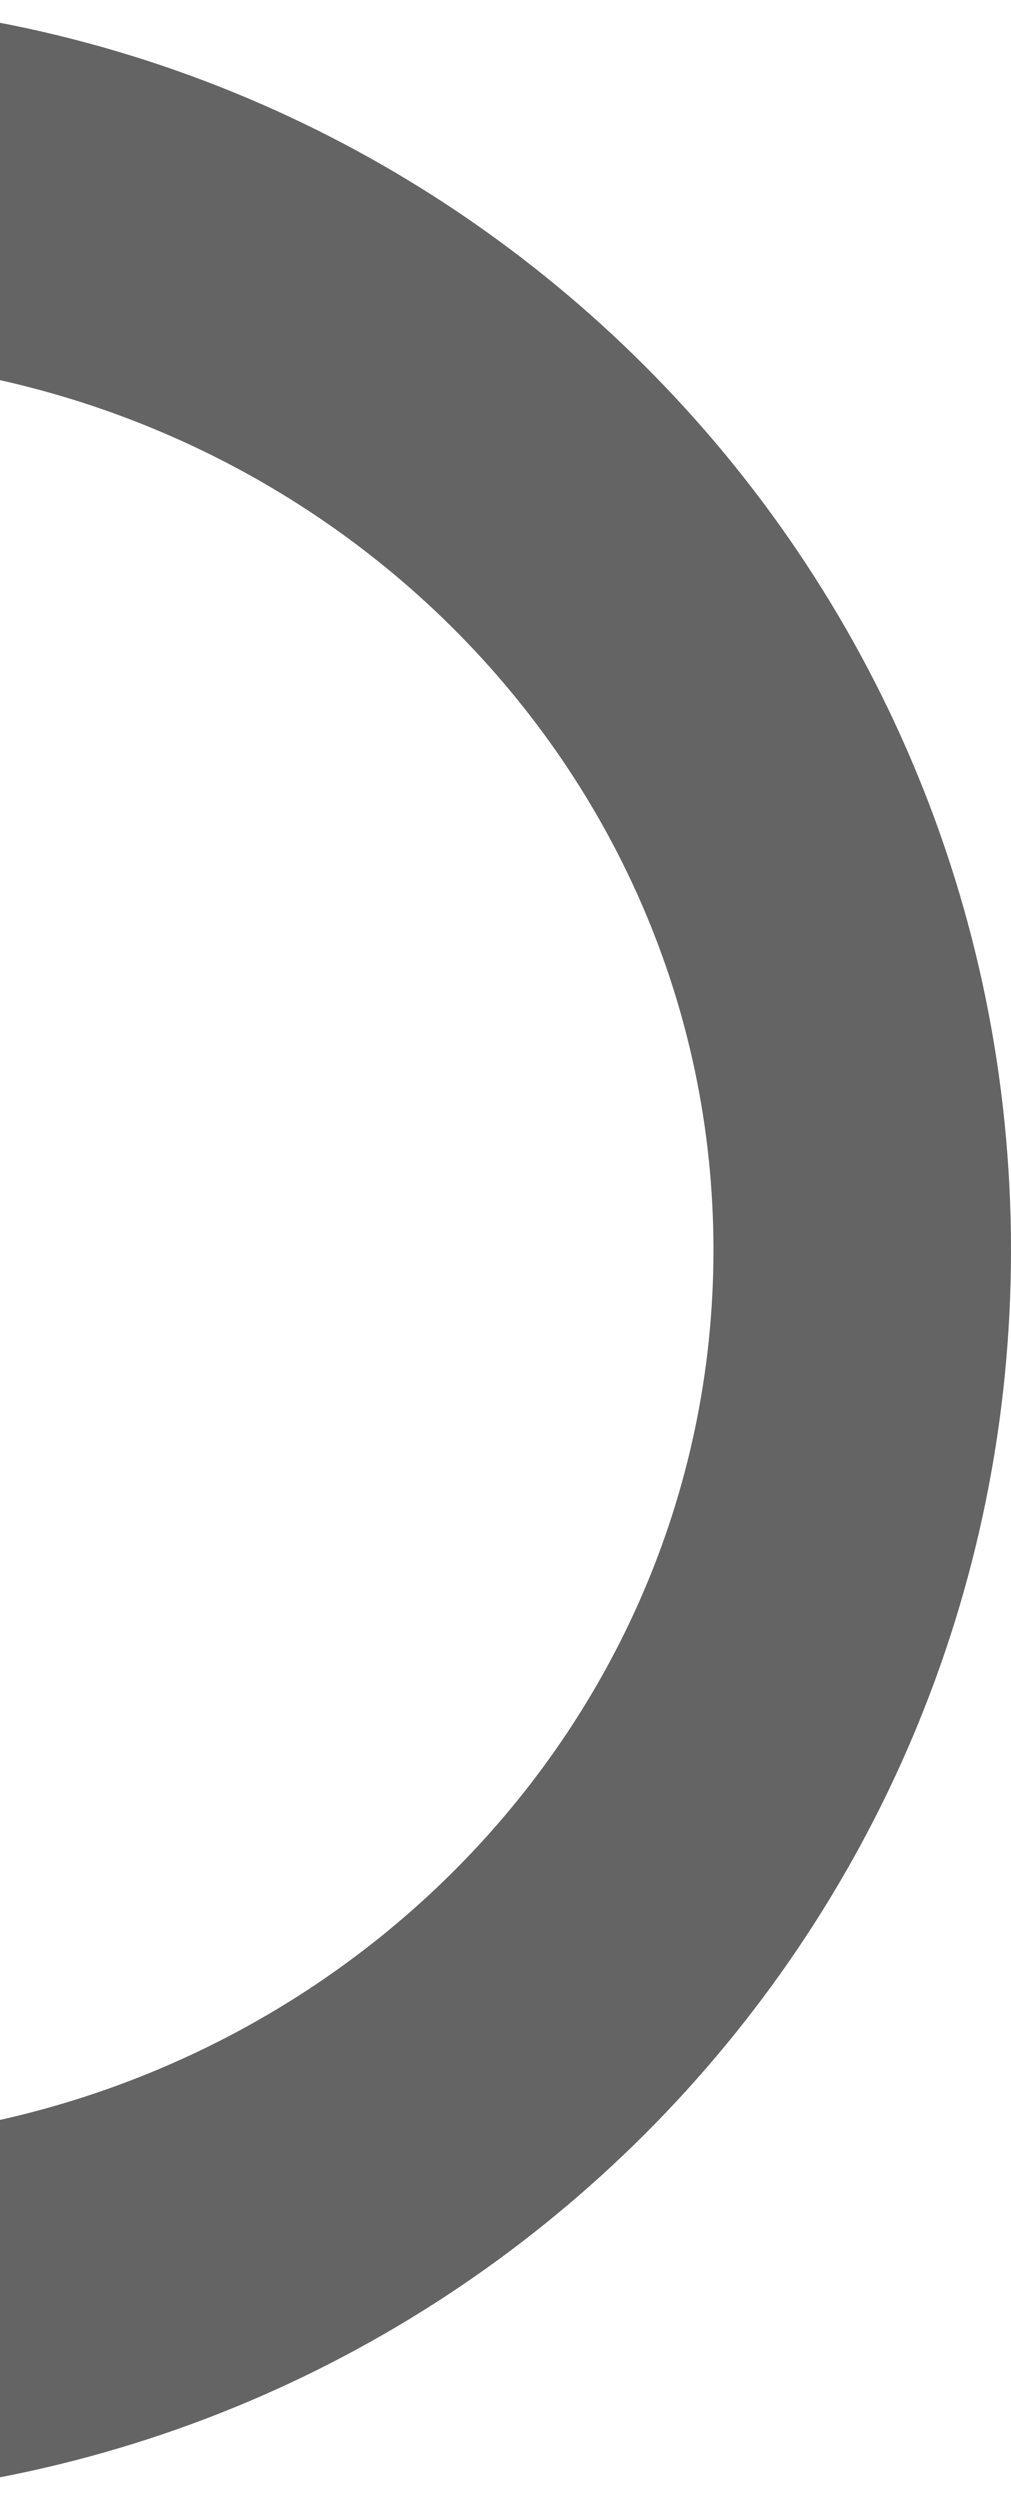 <svg width="197" height="487" viewBox="0 0 197 487" fill="none" xmlns="http://www.w3.org/2000/svg">
<path fill-rule="evenodd" clip-rule="evenodd" d="M-46.5 487C87.981 487 197 377.981 197 243.5C197 109.019 87.981 0 -46.5 0C-180.981 0 -290 109.019 -290 243.5C-290 377.981 -180.981 487 -46.5 487ZM-40.703 417.428C58.557 417.428 139.023 339.558 139.023 243.5C139.023 147.442 58.557 69.571 -40.703 69.571C-139.963 69.571 -220.429 147.442 -220.429 243.5C-220.429 339.558 -139.963 417.428 -40.703 417.428Z" fill="#646464"/>
</svg>
